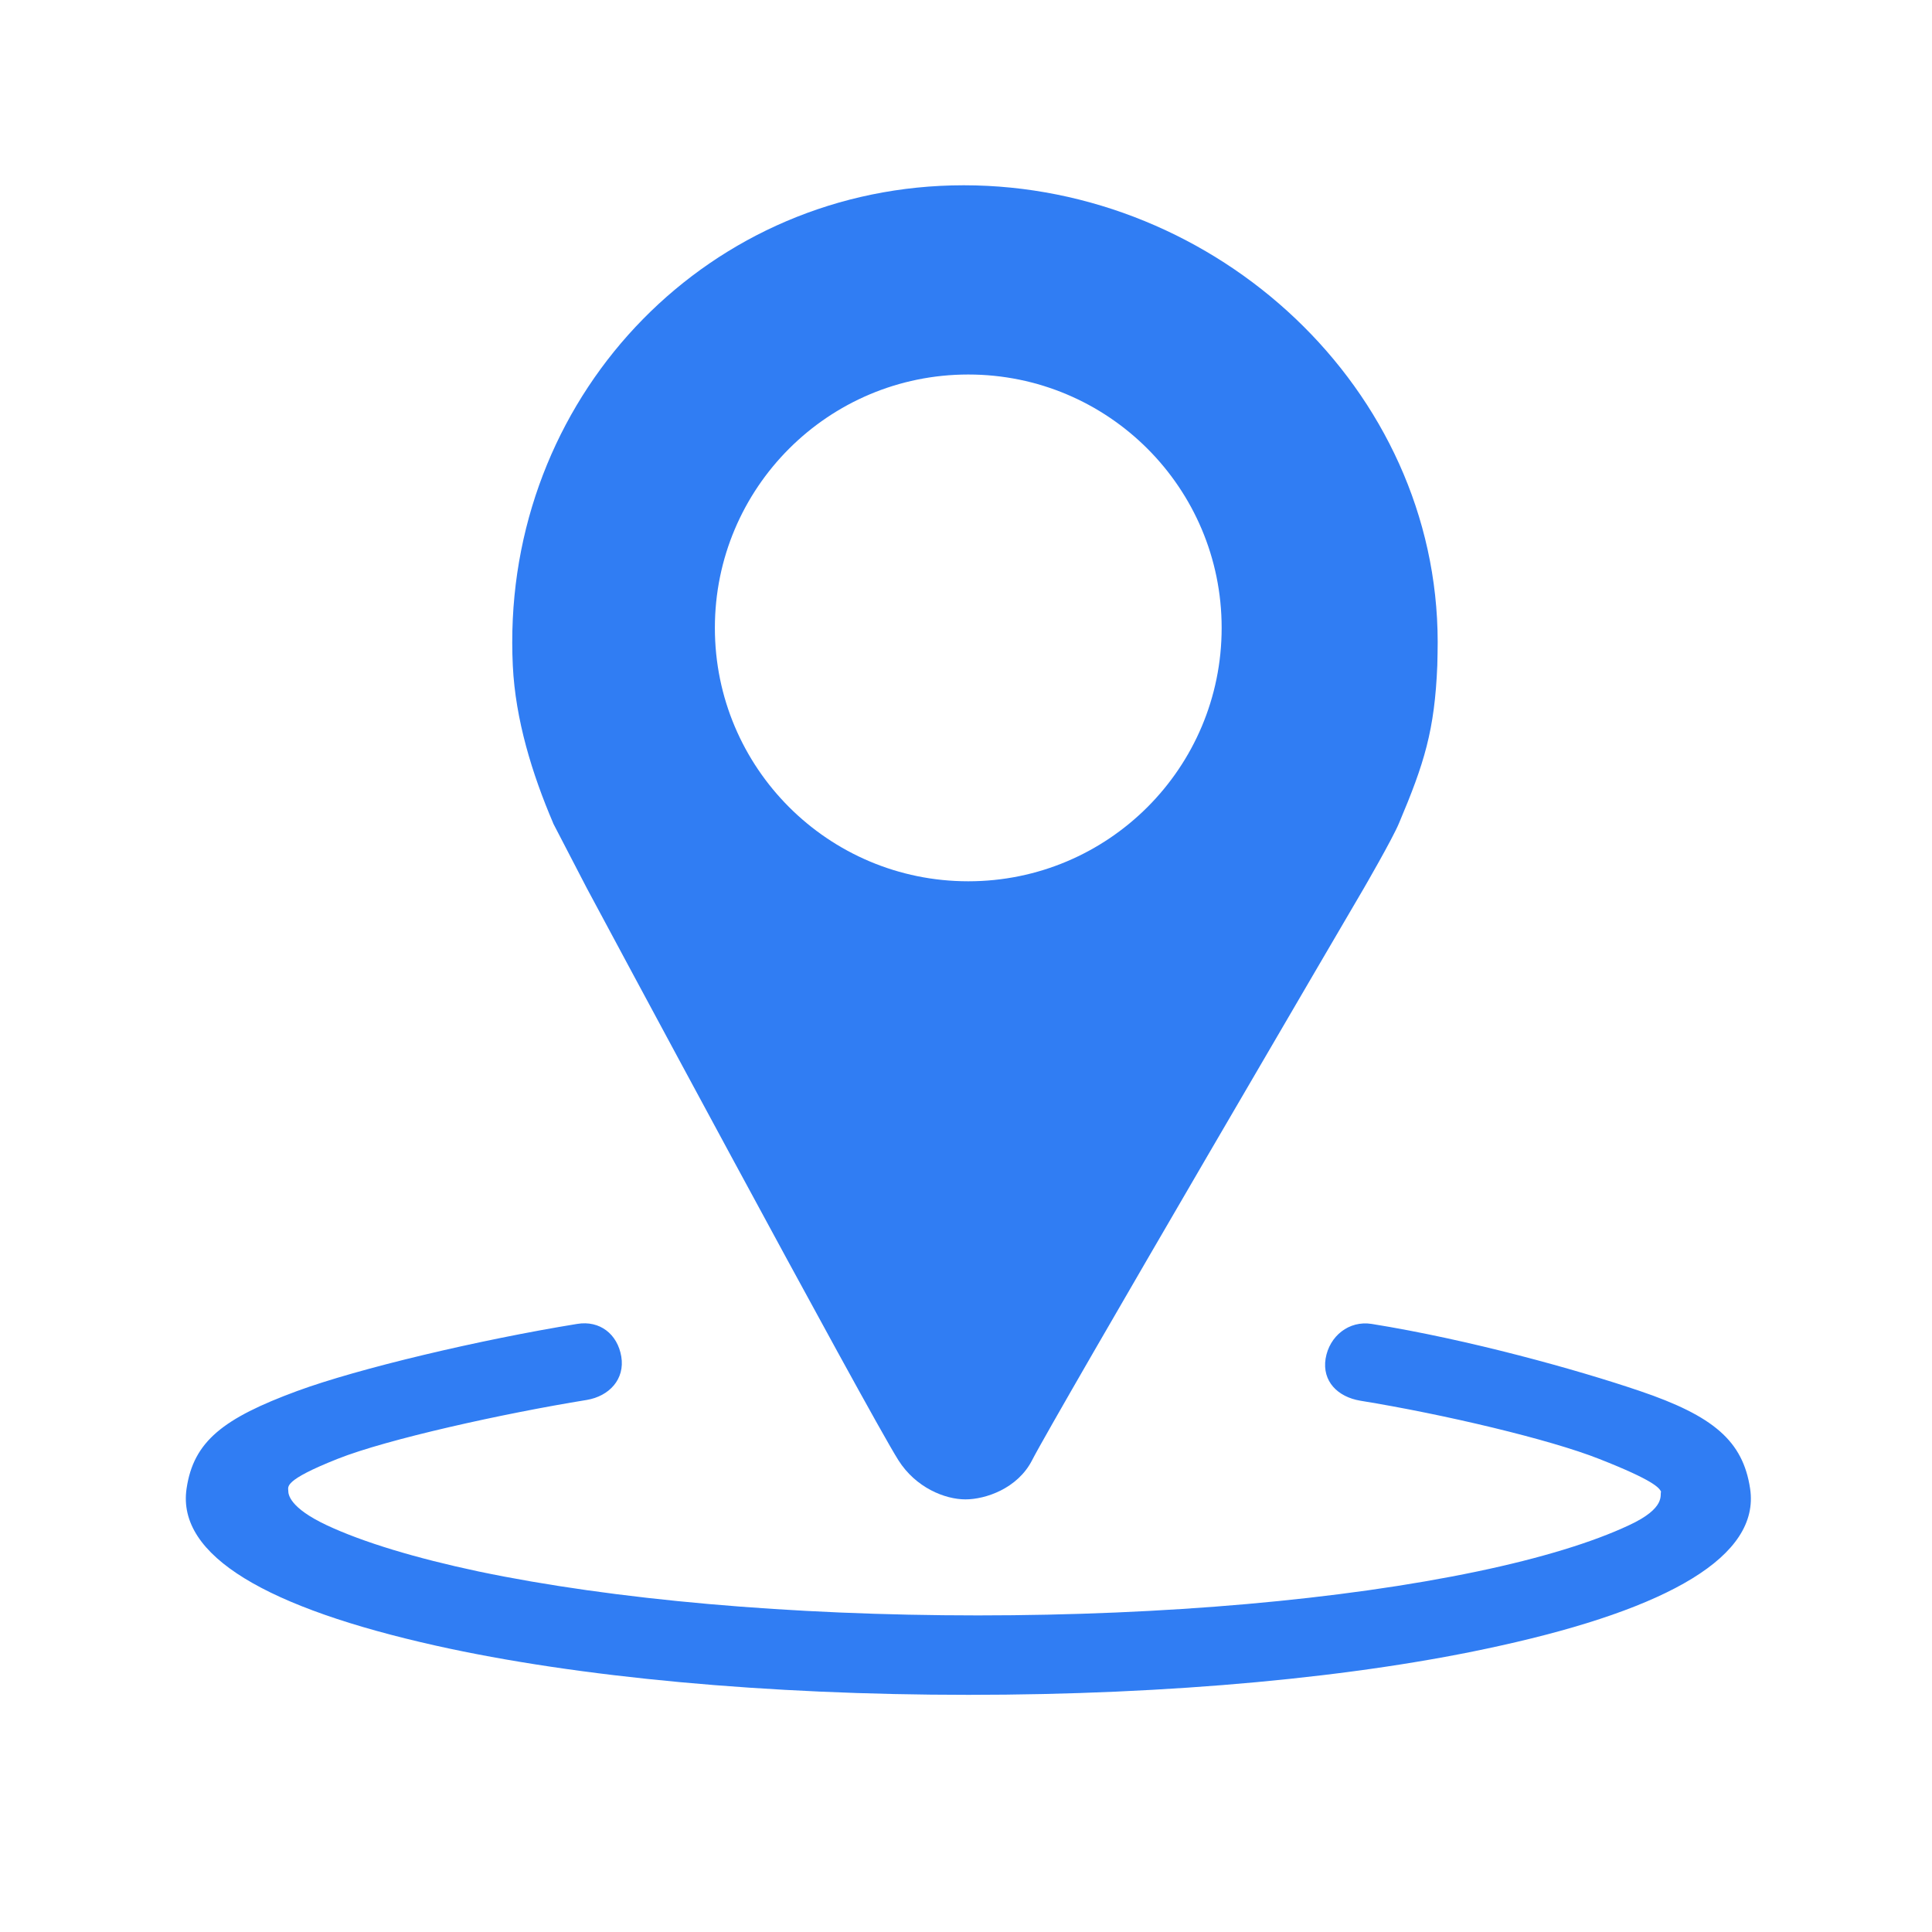 <?xml version="1.0" standalone="no"?><!DOCTYPE svg PUBLIC "-//W3C//DTD SVG 1.1//EN" "http://www.w3.org/Graphics/SVG/1.1/DTD/svg11.dtd"><svg t="1600994651608" class="icon" viewBox="0 0 1024 1024" version="1.1" xmlns="http://www.w3.org/2000/svg" p-id="24448" xmlns:xlink="http://www.w3.org/1999/xlink" width="200" height="200"><defs><style type="text/css"></style></defs><path d="M513.2 898.3c-106.4 0-206.6-9.2-282.3-26.1-88.9-19.9-137.4-47.5-132-83.3 3.7-25 19.5-37.2 58.5-51.6 32.6-12 96.8-27.2 148.5-35.6 12-2 21.4 5.4 23.4 17.3 2 12-6.4 21-18.3 23-44.4 7.2-105.8 20.8-132 31.2-29 11.5-26.2 14.8-26.2 17 0 1.8 0.6 8.9 20.4 18.2 19.2 9 47 17.4 80.4 24.5 71.7 15 165.6 23.3 264.7 23.3 99 0 193-8.3 264.7-23.3 33.5-7 61.3-15.5 80.4-24.5 19.9-9.2 16.2-16.2 17-17.8-1-2-3.7-5.9-32.7-17.3-26.2-10.4-82.4-23.7-126.7-30.9-12-2-20.3-10.3-18.4-22.3 2-12 12.4-20.3 24.4-18.4 51.7 8.3 109 24.3 142 35.5 39.3 13.3 54.8 26.6 58.6 51.8 5.4 35.8-43.2 63.5-132.2 83.2-75.6 16.9-175.8 26.1-282.2 26.1z" fill="#307DF3" p-id="24449"></path><path d="M510.8 98.2c-134.1 0-239.5 108.4-239.3 242.4 0 4 0.1 8.2 0.3 12.3 1.4 28.6 10.2 57.2 21.4 83.4v0.1l17.9 34.5c1.5 2.9 148.7 277.2 165.1 303.1 9.2 14.5 24.6 20.7 35.5 20.7 10.6 0 27.6-5.7 35.3-20.7 12.3-24 175.8-303.1 175.8-303.1s15.2-26.2 18.7-34.6c13.4-31.7 18.9-49.2 20.3-83.7 0.1-3.6 0.2-9.4 0.2-12.3C761.9 206 644.9 98.2 510.8 98.2z m2.4 368.9c-74.2 0-134.3-60.1-134.3-134.3 0-74.2 60.1-134.3 134.3-134.3 74.2 0 134.3 60.1 134.3 134.3 0 74.2-60.1 134.3-134.3 134.3z" fill="#307DF3" p-id="24450"></path></svg>